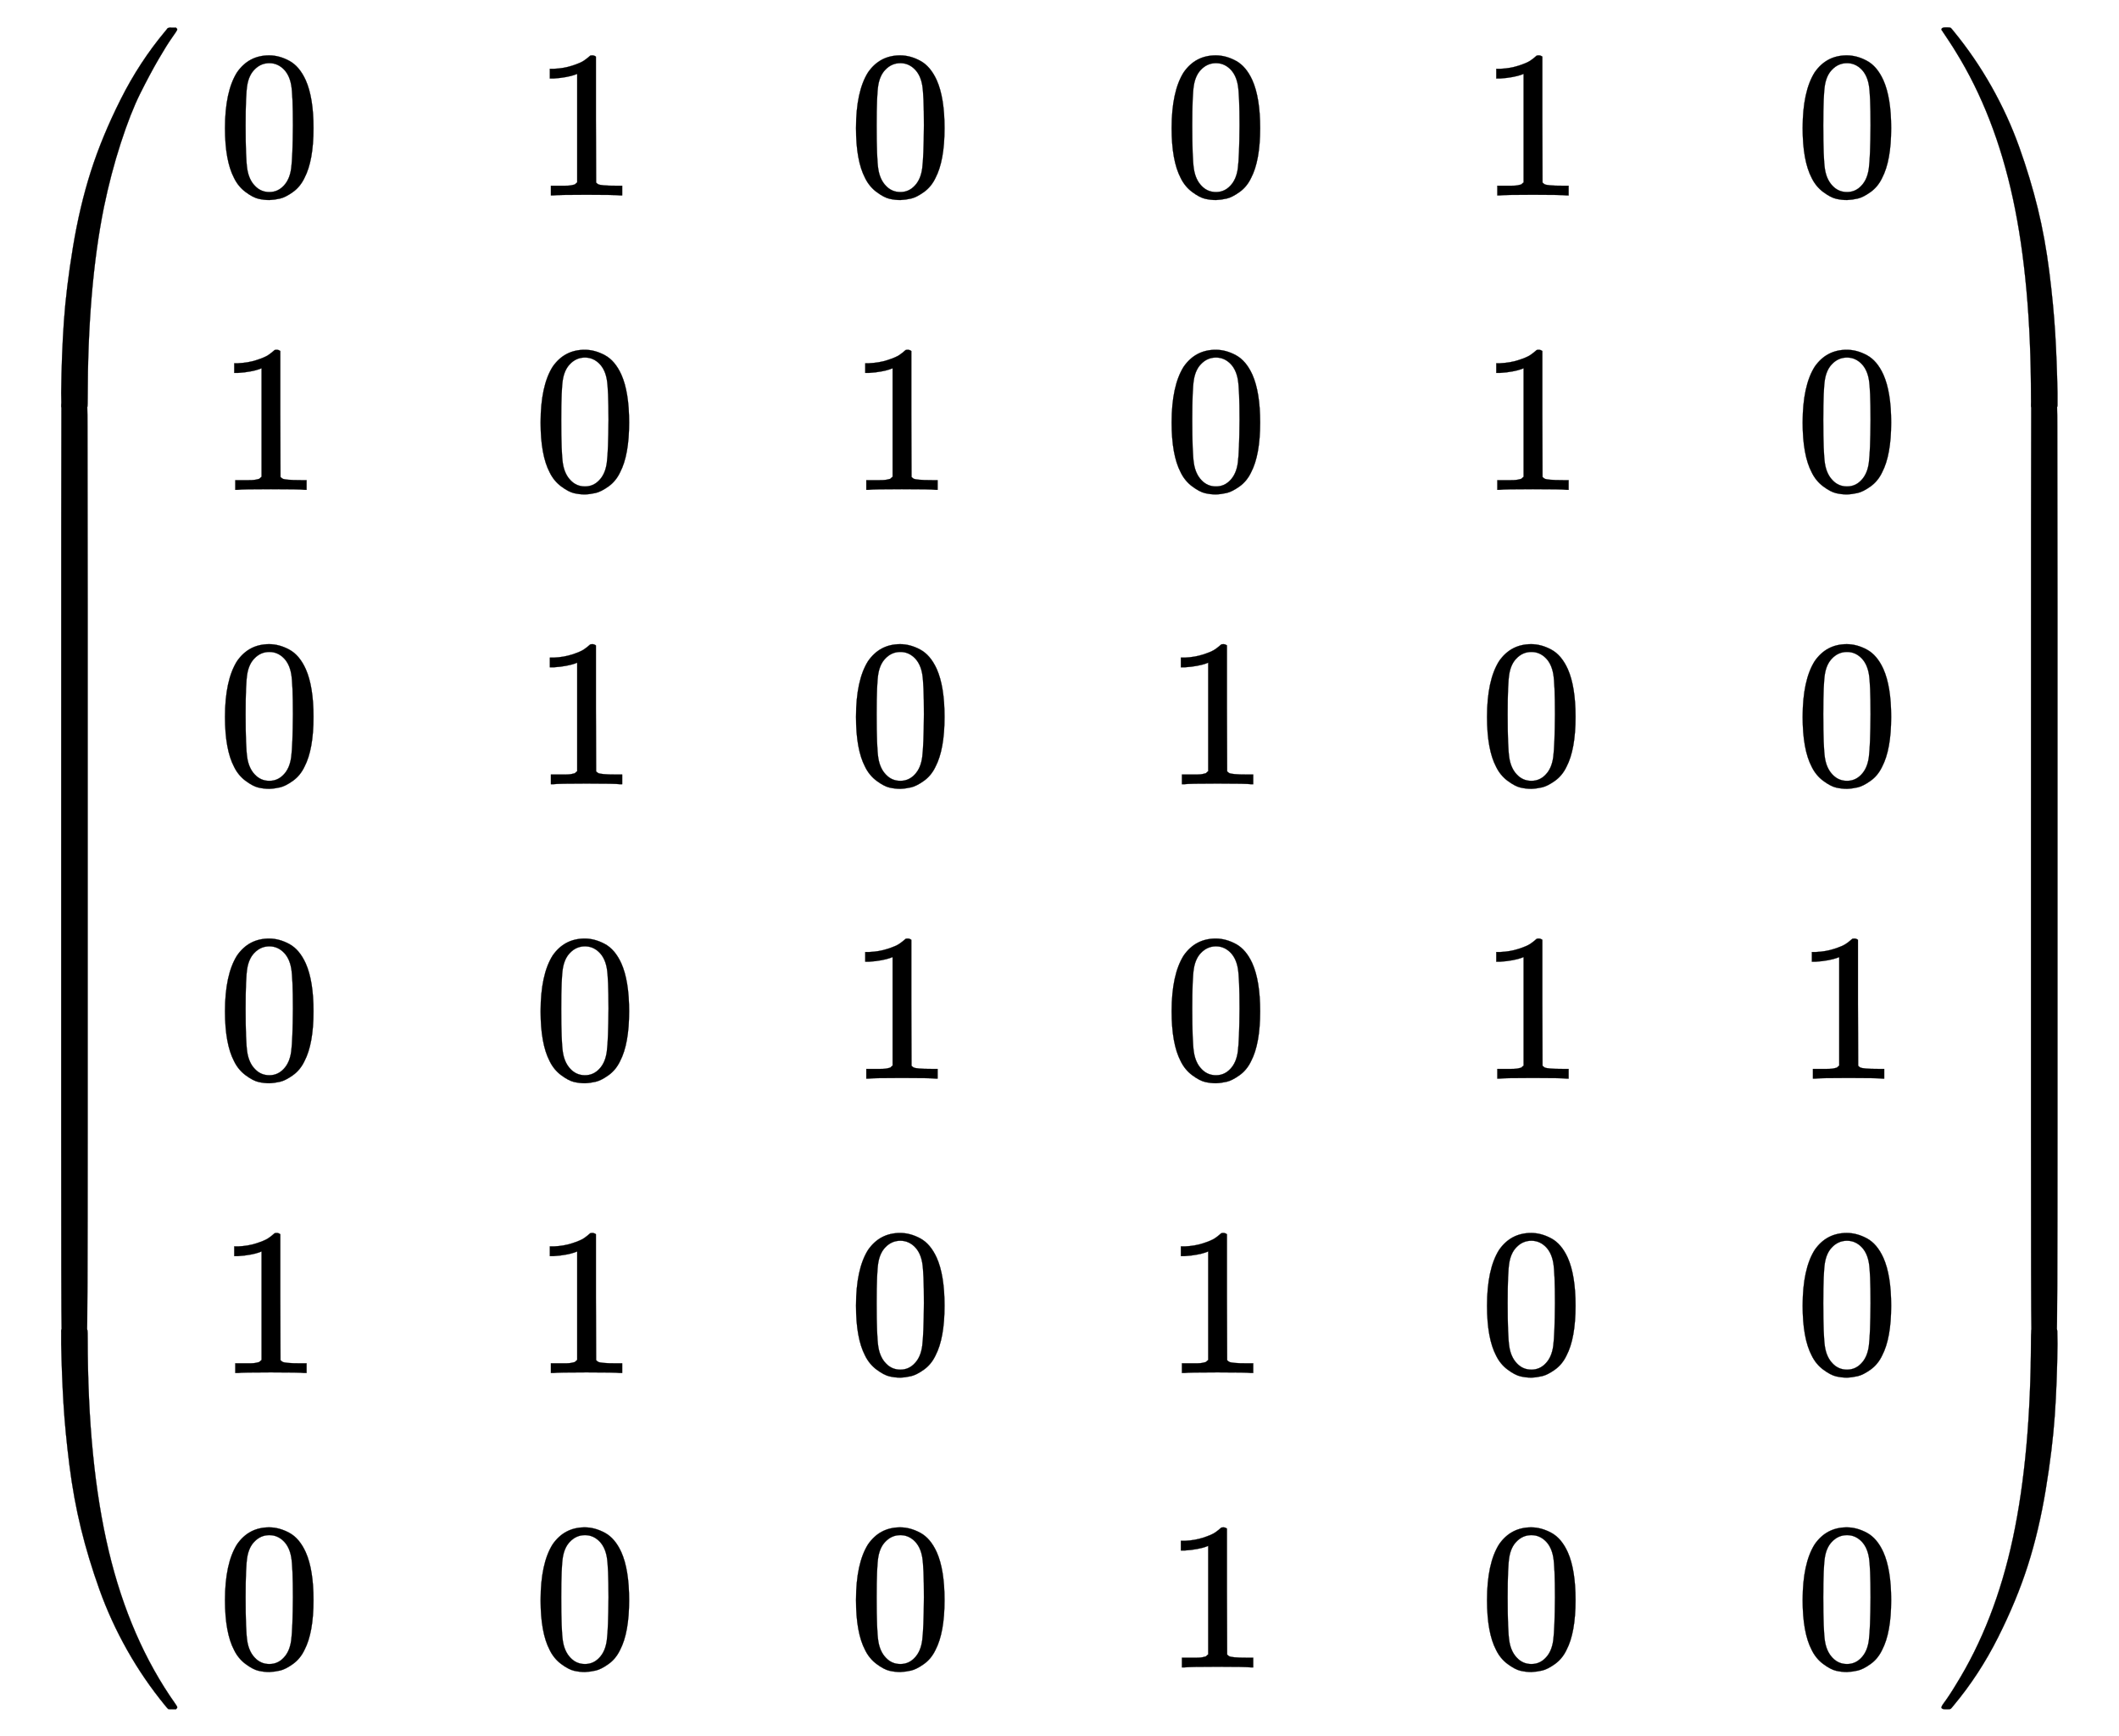 <svg xmlns:xlink="http://www.w3.org/1999/xlink" width="23.406ex" height="19.176ex" style="vertical-align: -9.005ex;" viewBox="0 -4379.3 10077.5 8256.3" role="img" focusable="false" xmlns="http://www.w3.org/2000/svg" aria-labelledby="MathJax-SVG-1-Title"><title id="MathJax-SVG-1-Title">Start 6 By 6 Matrix 1st Row 1st Column 0 2nd Column 1 3rd Column 0 4th Column 0 5th Column 1 6th Column 0 2nd Row 1st Column 1 2nd Column 0 3rd Column 1 4th Column 0 5th Column 1 6th Column 0 3rd Row 1st Column 0 2nd Column 1 3rd Column 0 4th Column 1 5th Column 0 6th Column 0 4th Row 1st Column 0 2nd Column 0 3rd Column 1 4th Column 0 5th Column 1 6th Column 1 5th Row 1st Column 1 2nd Column 1 3rd Column 0 4th Column 1 5th Column 0 6th Column 0 6th Row 1st Column 0 2nd Column 0 3rd Column 0 4th Column 1 5th Column 0 6th Column 0 EndMatrix</title><defs aria-hidden="true"><path stroke-width="1" id="E1-MJMAIN-28" d="M94 250Q94 319 104 381T127 488T164 576T202 643T244 695T277 729T302 750H315H319Q333 750 333 741Q333 738 316 720T275 667T226 581T184 443T167 250T184 58T225 -81T274 -167T316 -220T333 -241Q333 -250 318 -250H315H302L274 -226Q180 -141 137 -14T94 250Z"></path><path stroke-width="1" id="E1-MJMAIN-30" d="M96 585Q152 666 249 666Q297 666 345 640T423 548Q460 465 460 320Q460 165 417 83Q397 41 362 16T301 -15T250 -22Q224 -22 198 -16T137 16T82 83Q39 165 39 320Q39 494 96 585ZM321 597Q291 629 250 629Q208 629 178 597Q153 571 145 525T137 333Q137 175 145 125T181 46Q209 16 250 16Q290 16 318 46Q347 76 354 130T362 333Q362 478 354 524T321 597Z"></path><path stroke-width="1" id="E1-MJMAIN-31" d="M213 578L200 573Q186 568 160 563T102 556H83V602H102Q149 604 189 617T245 641T273 663Q275 666 285 666Q294 666 302 660V361L303 61Q310 54 315 52T339 48T401 46H427V0H416Q395 3 257 3Q121 3 100 0H88V46H114Q136 46 152 46T177 47T193 50T201 52T207 57T213 61V578Z"></path><path stroke-width="1" id="E1-MJMAIN-29" d="M60 749L64 750Q69 750 74 750H86L114 726Q208 641 251 514T294 250Q294 182 284 119T261 12T224 -76T186 -143T145 -194T113 -227T90 -246Q87 -249 86 -250H74Q66 -250 63 -250T58 -247T55 -238Q56 -237 66 -225Q221 -64 221 250T66 725Q56 737 55 738Q55 746 60 749Z"></path><path stroke-width="1" id="E1-MJSZ4-239B" d="M837 1154Q843 1148 843 1145Q843 1141 818 1106T753 1002T667 841T574 604T494 299Q417 -84 417 -609Q417 -641 416 -647T411 -654Q409 -655 366 -655Q299 -655 297 -654Q292 -652 292 -643T291 -583Q293 -400 304 -242T347 110T432 470T574 813T785 1136Q787 1139 790 1142T794 1147T796 1150T799 1152T802 1153T807 1154T813 1154H819H837Z"></path><path stroke-width="1" id="E1-MJSZ4-239D" d="M843 -635Q843 -638 837 -644H820Q801 -644 800 -643Q792 -635 785 -626Q684 -503 605 -363T473 -75T385 216T330 518T302 809T291 1093Q291 1144 291 1153T296 1164Q298 1165 366 1165Q409 1165 411 1164Q415 1163 416 1157T417 1119Q417 529 517 109T833 -617Q843 -631 843 -635Z"></path><path stroke-width="1" id="E1-MJSZ4-239C" d="M413 -9Q412 -9 407 -9T388 -10T354 -10Q300 -10 297 -9Q294 -8 293 -5Q291 5 291 127V300Q291 602 292 605L296 609Q298 610 366 610Q382 610 392 610T407 610T412 609Q416 609 416 592T417 473V127Q417 -9 413 -9Z"></path><path stroke-width="1" id="E1-MJSZ4-239E" d="M31 1143Q31 1154 49 1154H59Q72 1154 75 1152T89 1136Q190 1013 269 873T401 585T489 294T544 -8T572 -299T583 -583Q583 -634 583 -643T577 -654Q575 -655 508 -655Q465 -655 463 -654Q459 -653 458 -647T457 -609Q457 -58 371 340T100 1037Q87 1059 61 1098T31 1143Z"></path><path stroke-width="1" id="E1-MJSZ4-23A0" d="M56 -644H50Q31 -644 31 -635Q31 -632 37 -622Q69 -579 100 -527Q286 -228 371 170T457 1119Q457 1161 462 1164Q464 1165 520 1165Q575 1165 577 1164Q582 1162 582 1153T583 1093Q581 910 570 752T527 400T442 40T300 -303T89 -626Q78 -640 75 -642T61 -644H56Z"></path><path stroke-width="1" id="E1-MJSZ4-239F" d="M579 -9Q578 -9 573 -9T554 -10T520 -10Q466 -10 463 -9Q460 -8 459 -5Q457 5 457 127V300Q457 602 458 605L462 609Q464 610 532 610Q548 610 558 610T573 610T578 609Q582 609 582 592T583 473V127Q583 -9 579 -9Z"></path></defs><g stroke="currentColor" fill="currentColor" stroke-width="0" transform="matrix(1 0 0 -1 0 0)" aria-hidden="true"><g transform="translate(0,4250)"> <use xlink:href="#E1-MJSZ4-239B" x="0" y="-1156"></use><g transform="translate(0,-6152.766) scale(1,7.186)"> <use xlink:href="#E1-MJSZ4-239C"></use></g> <use xlink:href="#E1-MJSZ4-239D" x="0" y="-7355"></use></g><g transform="translate(875,0)"><g transform="translate(167,0)"><g transform="translate(-11,0)"> <use xlink:href="#E1-MJMAIN-30" x="0" y="3450"></use> <use xlink:href="#E1-MJMAIN-31" x="0" y="2050"></use> <use xlink:href="#E1-MJMAIN-30" x="0" y="650"></use> <use xlink:href="#E1-MJMAIN-30" x="0" y="-750"></use> <use xlink:href="#E1-MJMAIN-31" x="0" y="-2150"></use> <use xlink:href="#E1-MJMAIN-30" x="0" y="-3550"></use></g><g transform="translate(1490,0)"> <use xlink:href="#E1-MJMAIN-31" x="0" y="3450"></use> <use xlink:href="#E1-MJMAIN-30" x="0" y="2050"></use> <use xlink:href="#E1-MJMAIN-31" x="0" y="650"></use> <use xlink:href="#E1-MJMAIN-30" x="0" y="-750"></use> <use xlink:href="#E1-MJMAIN-31" x="0" y="-2150"></use> <use xlink:href="#E1-MJMAIN-30" x="0" y="-3550"></use></g><g transform="translate(2990,0)"> <use xlink:href="#E1-MJMAIN-30" x="0" y="3450"></use> <use xlink:href="#E1-MJMAIN-31" x="0" y="2050"></use> <use xlink:href="#E1-MJMAIN-30" x="0" y="650"></use> <use xlink:href="#E1-MJMAIN-31" x="0" y="-750"></use> <use xlink:href="#E1-MJMAIN-30" x="0" y="-2150"></use> <use xlink:href="#E1-MJMAIN-30" x="0" y="-3550"></use></g><g transform="translate(4491,0)"> <use xlink:href="#E1-MJMAIN-30" x="0" y="3450"></use> <use xlink:href="#E1-MJMAIN-30" x="0" y="2050"></use> <use xlink:href="#E1-MJMAIN-31" x="0" y="650"></use> <use xlink:href="#E1-MJMAIN-30" x="0" y="-750"></use> <use xlink:href="#E1-MJMAIN-31" x="0" y="-2150"></use> <use xlink:href="#E1-MJMAIN-31" x="0" y="-3550"></use></g><g transform="translate(5991,0)"> <use xlink:href="#E1-MJMAIN-31" x="0" y="3450"></use> <use xlink:href="#E1-MJMAIN-31" x="0" y="2050"></use> <use xlink:href="#E1-MJMAIN-30" x="0" y="650"></use> <use xlink:href="#E1-MJMAIN-31" x="0" y="-750"></use> <use xlink:href="#E1-MJMAIN-30" x="0" y="-2150"></use> <use xlink:href="#E1-MJMAIN-30" x="0" y="-3550"></use></g><g transform="translate(7492,0)"> <use xlink:href="#E1-MJMAIN-30" x="0" y="3450"></use> <use xlink:href="#E1-MJMAIN-30" x="0" y="2050"></use> <use xlink:href="#E1-MJMAIN-30" x="0" y="650"></use> <use xlink:href="#E1-MJMAIN-31" x="0" y="-750"></use> <use xlink:href="#E1-MJMAIN-30" x="0" y="-2150"></use> <use xlink:href="#E1-MJMAIN-30" x="0" y="-3550"></use></g></g></g><g transform="translate(9202,4250)"> <use xlink:href="#E1-MJSZ4-239E" x="0" y="-1155"></use><g transform="translate(0,-6152.746) scale(1,7.188)"> <use xlink:href="#E1-MJSZ4-239F"></use></g> <use xlink:href="#E1-MJSZ4-23A0" x="0" y="-7355"></use></g></g></svg>